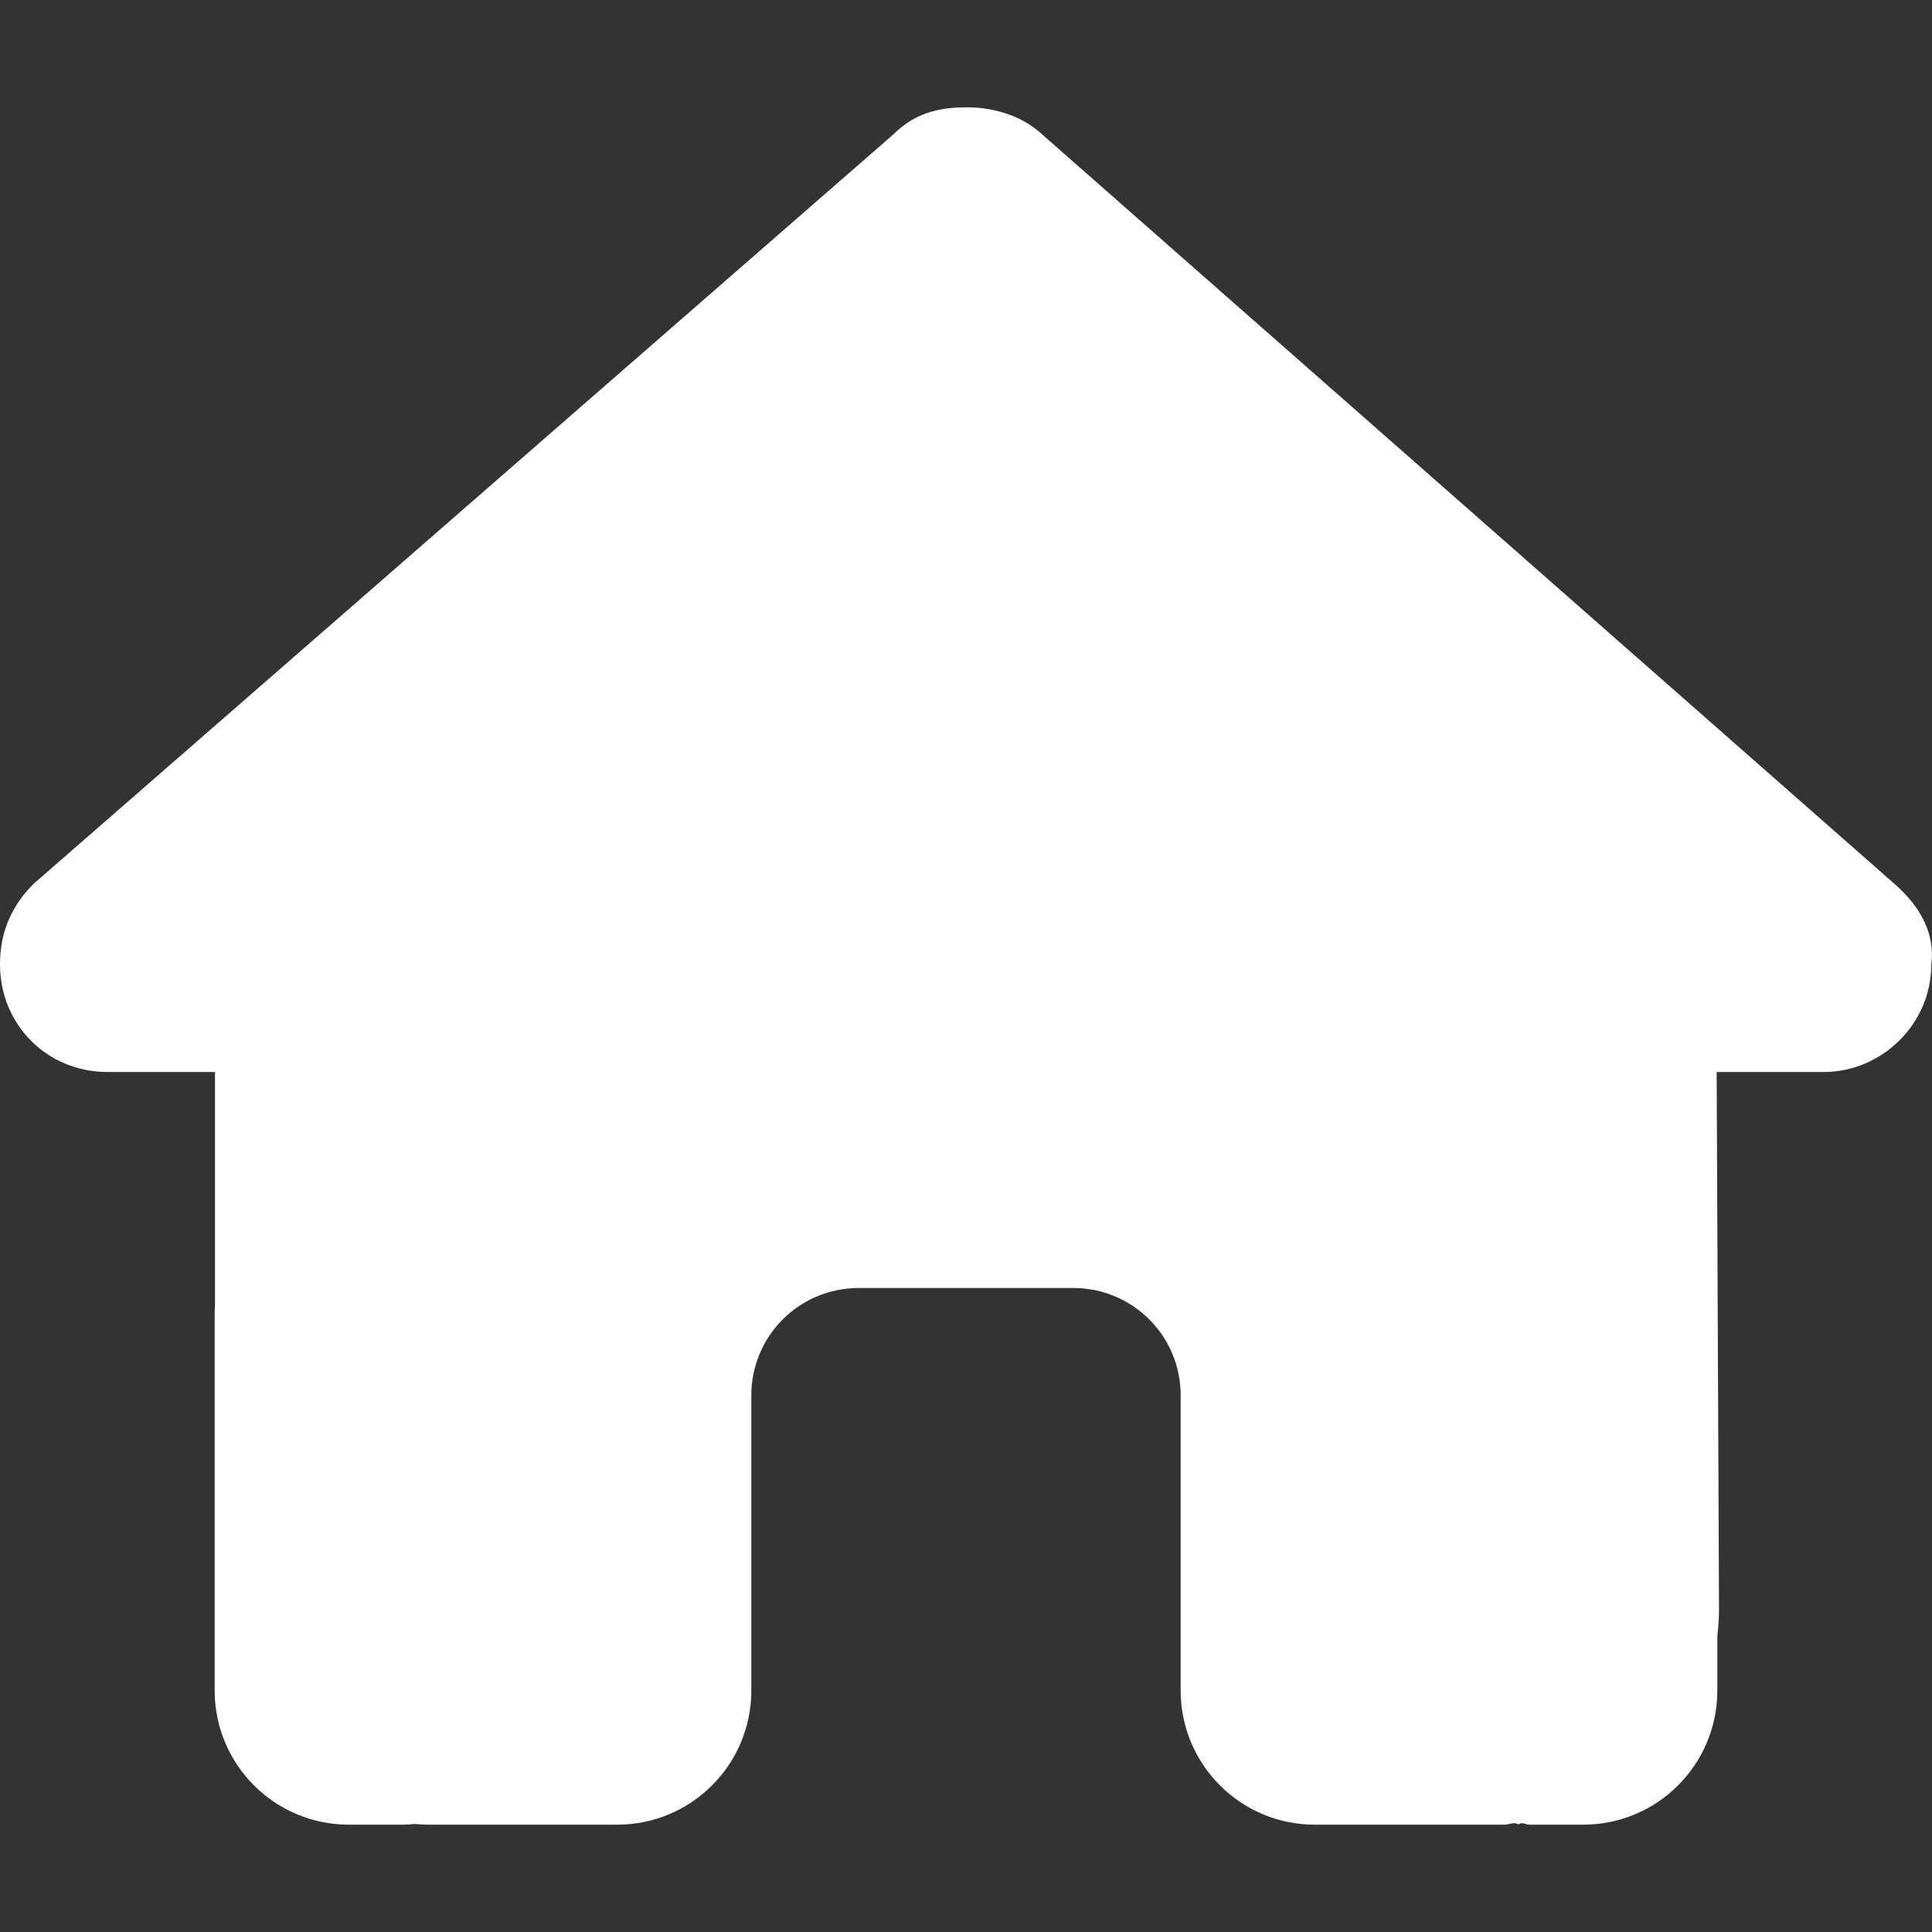 <?xml version="1.0" encoding="utf-8"?>
<!-- Generator: Adobe Illustrator 16.0.0, SVG Export Plug-In . SVG Version: 6.00 Build 0)  -->
<!DOCTYPE svg PUBLIC "-//W3C//DTD SVG 1.1//EN" "http://www.w3.org/Graphics/SVG/1.1/DTD/svg11.dtd">
<svg version="1.1" id="Layer_1" xmlns="http://www.w3.org/2000/svg" xmlns:xlink="http://www.w3.org/1999/xlink" x="0px" y="0px"
	 width="300px" height="300px" viewBox="0 0 300 300" enable-background="new 0 0 300 300" xml:space="preserve">
<rect x="0" y="0" width="300" height="300" fill="#333333" stroke="none"/>
<path fill="#FFFFFF" d="M299.896,149.74c0,9.375-7.813,16.719-16.667,16.719h-16.667l0.365,83.385c0,1.459-0.104,2.813-0.261,4.219
	v8.438c0,11.51-9.323,20.834-20.833,20.834H237.5c-0.572,0-1.146-0.469-1.719-0.053c-0.729-0.416-1.458,0.053-2.188,0.053h-29.427
	c-11.511,0-20.833-9.324-20.833-20.834v-45.834c0-9.219-7.448-16.666-16.667-16.666h-33.333c-9.219,0-16.667,7.447-16.667,16.666
	V262.5c0,11.51-9.323,20.834-20.833,20.834H66.719c-0.781,0-1.563-0.053-2.344-0.105c-0.625,0.053-1.25,0.105-1.875,0.105h-8.333
	c-11.505,0-20.833-9.324-20.833-20.834v-58.334c0-0.469,0.016-0.988,0.047-1.457v-36.25H16.693C7.302,166.459,0,159.115,0,149.74
	c0-4.688,1.564-8.854,5.214-12.5L138.75,20.842c3.646-3.653,7.813-4.175,11.459-4.175c3.646,0,7.813,1.044,10.989,3.653
	l132.969,116.92C298.334,140.885,300.469,145.052,299.896,149.74L299.896,149.74z"/>
</svg>
